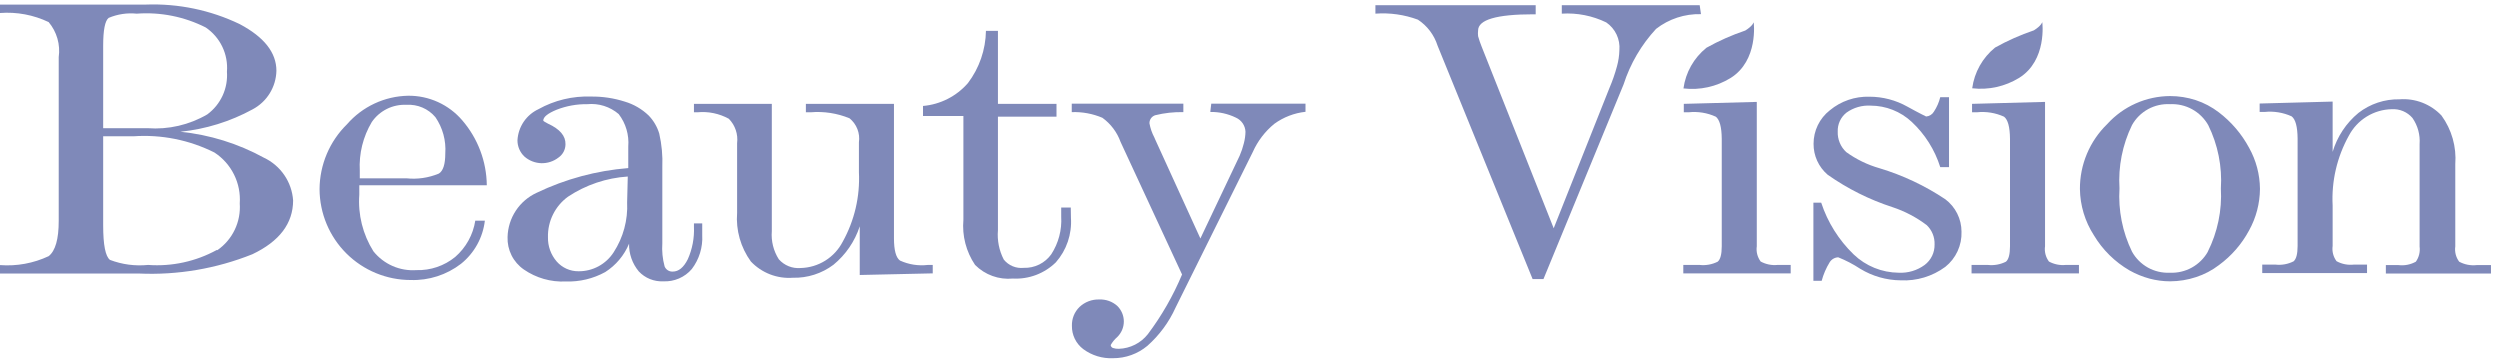 <?xml version="1.0" encoding="UTF-8"?> <svg xmlns="http://www.w3.org/2000/svg" width="193" height="28" viewBox="0 0 193 28" fill="none"> <path d="M20.375 12.175C18.381 11.082 16.188 10.401 13.925 10.171C15.879 9.971 17.774 9.384 19.498 8.443C20.043 8.155 20.501 7.727 20.824 7.203C21.148 6.679 21.326 6.078 21.339 5.463C21.339 4.06 20.392 2.858 18.496 1.856C16.245 0.778 13.765 0.262 11.271 0.353H0V1.004C1.292 0.906 2.587 1.148 3.757 1.706C4.069 2.077 4.299 2.51 4.433 2.976C4.567 3.442 4.601 3.931 4.533 4.411V17.059C4.533 18.462 4.275 19.367 3.757 19.776C2.585 20.326 1.291 20.563 0 20.465V21.116H10.72C13.714 21.251 16.703 20.742 19.486 19.626C21.573 18.633 22.621 17.251 22.629 15.481C22.582 14.779 22.349 14.102 21.952 13.521C21.556 12.94 21.011 12.475 20.375 12.175ZM7.965 3.534C7.965 2.315 8.107 1.597 8.39 1.38C9.074 1.092 9.819 0.98 10.557 1.055C12.395 0.919 14.235 1.287 15.879 2.119C16.431 2.492 16.874 3.005 17.162 3.606C17.451 4.207 17.574 4.874 17.52 5.538C17.565 6.17 17.451 6.804 17.186 7.379C16.921 7.955 16.514 8.455 16.004 8.831C14.611 9.644 13.004 10.015 11.396 9.896H7.965V3.534ZM16.731 19.301C15.113 20.186 13.273 20.586 11.434 20.453C10.436 20.554 9.428 20.421 8.491 20.064C8.14 19.797 7.965 18.908 7.965 17.397V10.522H10.294C12.456 10.37 14.618 10.803 16.555 11.774C17.202 12.196 17.724 12.783 18.067 13.475C18.411 14.166 18.563 14.936 18.509 15.707C18.558 16.406 18.425 17.106 18.122 17.738C17.819 18.371 17.357 18.913 16.781 19.313L16.731 19.301Z" fill="#7F89B9"></path> <path d="M37.581 14.304C37.561 12.463 36.891 10.69 35.691 9.295C35.175 8.69 34.533 8.207 33.811 7.878C33.088 7.549 32.302 7.383 31.508 7.391C30.61 7.408 29.727 7.612 28.913 7.992C28.1 8.372 27.375 8.918 26.787 9.595C26.12 10.249 25.59 11.028 25.227 11.888C24.864 12.748 24.674 13.671 24.67 14.604C24.677 16.466 25.421 18.25 26.74 19.565C28.06 20.879 29.846 21.617 31.708 21.617C33.108 21.663 34.481 21.22 35.59 20.365C36.618 19.54 37.28 18.343 37.431 17.034H36.692C36.522 18.123 35.972 19.116 35.139 19.839C34.296 20.526 33.234 20.886 32.147 20.853C31.517 20.898 30.886 20.789 30.308 20.536C29.73 20.283 29.222 19.893 28.828 19.401C28.008 18.097 27.626 16.566 27.738 15.03V14.304H37.581ZM27.776 13.177C27.704 11.86 28.027 10.552 28.703 9.42C28.999 8.988 29.401 8.64 29.87 8.407C30.339 8.175 30.86 8.067 31.383 8.092C31.803 8.066 32.223 8.138 32.61 8.303C32.997 8.468 33.34 8.722 33.612 9.044C34.177 9.865 34.447 10.855 34.376 11.849C34.376 12.684 34.209 13.202 33.875 13.402C33.083 13.731 32.222 13.856 31.37 13.765H27.776V13.177Z" fill="#7F89B9"></path> <path d="M53.573 17.51C53.611 18.37 53.448 19.228 53.097 20.014C52.78 20.649 52.392 20.966 51.933 20.966C51.8 20.973 51.668 20.938 51.555 20.866C51.443 20.794 51.356 20.689 51.307 20.565C51.149 19.982 51.09 19.377 51.131 18.775V12.889C51.167 12.022 51.087 11.155 50.893 10.309C50.736 9.788 50.457 9.311 50.079 8.919C49.557 8.417 48.921 8.047 48.226 7.842C47.388 7.575 46.513 7.444 45.634 7.454C44.213 7.401 42.805 7.739 41.564 8.431C41.102 8.648 40.708 8.986 40.423 9.409C40.139 9.833 39.975 10.325 39.948 10.835C39.948 11.069 39.995 11.302 40.088 11.517C40.181 11.732 40.316 11.926 40.487 12.087C40.848 12.403 41.308 12.584 41.788 12.598C42.268 12.611 42.738 12.457 43.117 12.162C43.282 12.047 43.418 11.894 43.512 11.715C43.606 11.536 43.655 11.337 43.655 11.136C43.672 10.493 43.221 9.963 42.303 9.545C42.065 9.42 41.94 9.345 41.94 9.307C41.94 9.032 42.286 8.752 42.979 8.468C43.733 8.175 44.537 8.03 45.346 8.042C45.779 8.001 46.217 8.047 46.632 8.178C47.047 8.31 47.432 8.523 47.763 8.806C48.312 9.52 48.575 10.413 48.502 11.311V12.976C46.05 13.172 43.656 13.817 41.438 14.88C40.78 15.181 40.219 15.661 39.82 16.265C39.422 16.87 39.201 17.575 39.184 18.299C39.166 18.788 39.272 19.273 39.49 19.711C39.709 20.149 40.035 20.524 40.437 20.803C41.387 21.46 42.527 21.786 43.68 21.73C44.741 21.766 45.792 21.515 46.723 21.004C47.547 20.479 48.19 19.714 48.564 18.812C48.548 19.593 48.815 20.354 49.316 20.954C49.556 21.21 49.85 21.412 50.177 21.544C50.504 21.675 50.855 21.735 51.206 21.718C51.622 21.738 52.037 21.663 52.419 21.498C52.801 21.333 53.141 21.083 53.41 20.766C53.98 20.016 54.265 19.088 54.212 18.148C54.212 18.148 54.212 17.986 54.212 17.785C54.212 17.585 54.212 17.41 54.212 17.247H53.573V17.51ZM48.414 15.619C48.482 16.982 48.118 18.331 47.374 19.476C47.082 19.93 46.68 20.302 46.205 20.559C45.729 20.815 45.197 20.947 44.657 20.941C44.34 20.944 44.025 20.878 43.736 20.749C43.446 20.619 43.188 20.428 42.979 20.19C42.528 19.669 42.286 19 42.303 18.311C42.288 17.703 42.422 17.1 42.693 16.554C42.963 16.009 43.362 15.537 43.855 15.181C45.23 14.27 46.819 13.735 48.464 13.628L48.414 15.619Z" fill="#7F89B9"></path> <path d="M69.478 20.114C69.169 19.889 69.014 19.317 69.014 18.399V8.017H62.214V8.669H62.577C63.602 8.582 64.632 8.741 65.583 9.132C65.854 9.352 66.063 9.638 66.191 9.963C66.318 10.288 66.359 10.64 66.309 10.985V13.302C66.4 15.171 65.966 17.027 65.057 18.662C64.748 19.259 64.283 19.763 63.713 20.12C63.142 20.477 62.486 20.674 61.813 20.691C61.498 20.718 61.181 20.672 60.887 20.554C60.594 20.437 60.332 20.252 60.123 20.014C59.712 19.37 59.523 18.609 59.584 17.848V8.017H53.573V8.669H53.836C54.678 8.588 55.525 8.762 56.266 9.169C56.508 9.416 56.691 9.714 56.802 10.042C56.912 10.369 56.947 10.717 56.904 11.06V16.433C56.802 17.772 57.18 19.103 57.969 20.19C58.383 20.626 58.889 20.964 59.45 21.181C60.011 21.397 60.613 21.487 61.212 21.442C62.339 21.47 63.442 21.117 64.343 20.44C65.288 19.665 65.992 18.635 66.372 17.472V21.229L72.007 21.104V20.453H71.631C70.896 20.54 70.151 20.423 69.478 20.114Z" fill="#7F89B9"></path> <path d="M82.664 16.019H81.925V16.733C81.985 17.754 81.717 18.767 81.161 19.626C80.921 19.964 80.601 20.237 80.23 20.42C79.858 20.604 79.447 20.692 79.032 20.678C78.743 20.709 78.45 20.667 78.181 20.555C77.912 20.443 77.675 20.266 77.492 20.039C77.131 19.341 76.974 18.556 77.041 17.773V9.006H81.562V8.017H77.041V2.382H76.115C76.091 3.84 75.605 5.252 74.725 6.414C73.841 7.431 72.597 8.064 71.256 8.18V8.956H74.374V16.971C74.266 18.201 74.584 19.43 75.276 20.453C75.654 20.832 76.112 21.124 76.617 21.306C77.121 21.488 77.66 21.555 78.194 21.504C78.803 21.537 79.413 21.442 79.984 21.227C80.555 21.011 81.076 20.679 81.512 20.252C81.923 19.785 82.237 19.241 82.437 18.653C82.636 18.064 82.718 17.441 82.677 16.821L82.664 16.019Z" fill="#7F89B9"></path> <path d="M93.434 8.643C94.119 8.632 94.797 8.782 95.413 9.082C95.625 9.177 95.806 9.329 95.937 9.521C96.067 9.714 96.142 9.939 96.151 10.171C96.145 10.471 96.103 10.77 96.026 11.06C95.945 11.39 95.836 11.713 95.701 12.024L92.67 18.411L89.201 10.81L89.114 10.609C88.933 10.268 88.806 9.9 88.738 9.52C88.734 9.381 88.777 9.244 88.858 9.131C88.939 9.018 89.055 8.935 89.189 8.894C89.897 8.72 90.626 8.64 91.355 8.656V8.005H82.739V8.656C83.551 8.626 84.359 8.776 85.106 9.094C85.751 9.56 86.24 10.211 86.509 10.96L91.255 21.191C90.569 22.831 89.681 24.379 88.613 25.8C88.345 26.138 88.007 26.415 87.622 26.609C87.237 26.804 86.815 26.912 86.383 26.927C86.227 26.935 86.069 26.914 85.92 26.864C85.872 26.848 85.83 26.817 85.799 26.777C85.768 26.737 85.749 26.689 85.745 26.639C85.875 26.407 86.045 26.199 86.246 26.025C86.408 25.869 86.537 25.681 86.626 25.473C86.714 25.266 86.76 25.042 86.76 24.817C86.76 24.591 86.714 24.368 86.626 24.16C86.537 23.953 86.408 23.765 86.246 23.608C85.866 23.274 85.373 23.1 84.868 23.12C84.588 23.11 84.309 23.156 84.046 23.255C83.784 23.354 83.544 23.503 83.34 23.696C83.147 23.884 82.994 24.11 82.893 24.36C82.792 24.61 82.744 24.879 82.752 25.149C82.745 25.497 82.821 25.842 82.973 26.156C83.126 26.469 83.35 26.742 83.629 26.952C84.293 27.444 85.107 27.691 85.933 27.653C86.898 27.656 87.833 27.319 88.575 26.701C89.502 25.881 90.245 24.874 90.754 23.746L96.715 11.736C97.092 10.89 97.662 10.143 98.38 9.557C99.088 9.044 99.916 8.725 100.785 8.631V8.005H93.509L93.434 8.643Z" fill="#7F89B9"></path> <path d="M131.216 0.403H120.571V1.054C121.754 0.98 122.936 1.213 124.003 1.731C124.346 1.966 124.621 2.288 124.799 2.664C124.977 3.04 125.052 3.457 125.017 3.872C125.006 4.295 124.943 4.716 124.829 5.124C124.673 5.701 124.477 6.266 124.24 6.815L119.945 17.622L114.372 3.571C114.27 3.318 114.182 3.058 114.109 2.795C114.092 2.649 114.092 2.502 114.109 2.357C114.109 1.522 115.533 1.104 118.38 1.104H118.555V0.403H106.182V1.054C107.297 0.972 108.415 1.13 109.463 1.518C110.183 1.992 110.718 2.699 110.979 3.521L118.317 21.542H119.156L125.342 6.514C125.855 4.921 126.709 3.459 127.847 2.231C128.836 1.461 130.063 1.058 131.316 1.092L131.216 0.403Z" fill="#7F89B9"></path> <path d="M135.924 20.19C135.672 19.852 135.564 19.429 135.624 19.012V7.867L129.989 8.017V8.668H130.364C131.079 8.593 131.801 8.709 132.456 9.007C132.756 9.232 132.911 9.804 132.919 10.722V19.012C132.919 19.63 132.815 20.027 132.606 20.202C132.172 20.42 131.685 20.507 131.203 20.453H129.951V21.104H138.241V20.453H137.227C136.776 20.498 136.322 20.406 135.924 20.19Z" fill="#7F89B9"></path> <path d="M145.104 12.989C144.177 12.726 143.304 12.302 142.524 11.737C142.309 11.536 142.139 11.291 142.027 11.018C141.914 10.746 141.862 10.453 141.873 10.159C141.862 9.878 141.918 9.6 142.035 9.345C142.153 9.09 142.329 8.867 142.549 8.694C143.091 8.306 143.75 8.116 144.415 8.155C145.591 8.157 146.723 8.605 147.583 9.407C148.608 10.362 149.367 11.566 149.787 12.901H150.464V7.504H149.787C149.689 7.9 149.524 8.277 149.299 8.618C149.237 8.725 149.149 8.815 149.045 8.88C148.94 8.946 148.821 8.985 148.698 8.994C148.698 8.994 148.172 8.744 147.245 8.23C146.354 7.73 145.349 7.467 144.327 7.466C143.21 7.43 142.119 7.804 141.259 8.518C140.868 8.825 140.552 9.216 140.335 9.663C140.118 10.11 140.006 10.601 140.007 11.098C140.003 11.552 140.098 12.002 140.286 12.415C140.474 12.828 140.751 13.195 141.096 13.49C142.632 14.57 144.32 15.415 146.106 15.994C147.057 16.309 147.95 16.779 148.748 17.384C148.947 17.576 149.104 17.809 149.208 18.065C149.311 18.322 149.359 18.598 149.349 18.875C149.355 19.179 149.29 19.481 149.157 19.756C149.024 20.03 148.828 20.269 148.585 20.453C148.006 20.878 147.299 21.09 146.581 21.054C145.283 21.044 144.037 20.538 143.1 19.639C141.953 18.53 141.093 17.159 140.596 15.644H139.994V21.68H140.633C140.768 21.177 140.974 20.696 141.247 20.252C141.317 20.138 141.414 20.043 141.53 19.975C141.646 19.907 141.776 19.869 141.91 19.864C142.507 20.102 143.077 20.4 143.614 20.753C144.554 21.324 145.631 21.631 146.732 21.642C147.965 21.703 149.182 21.336 150.176 20.603C150.583 20.28 150.908 19.865 151.125 19.393C151.343 18.921 151.447 18.405 151.428 17.885C151.428 17.399 151.315 16.92 151.097 16.485C150.88 16.051 150.564 15.672 150.176 15.381C148.612 14.337 146.903 13.531 145.104 12.989Z" fill="#7F89B9"></path> <path d="M158.178 20.19C157.926 19.852 157.818 19.429 157.877 19.012V7.867L152.242 8.017V8.668H152.618C153.332 8.593 154.054 8.709 154.709 9.007C155.009 9.232 155.164 9.804 155.172 10.722V19.012C155.172 19.63 155.068 20.027 154.859 20.202C154.426 20.42 153.938 20.507 153.457 20.453H152.204V21.104H160.495V20.453H159.48C159.029 20.498 158.576 20.406 158.178 20.19Z" fill="#7F89B9"></path> <path d="M171.289 8.669C170.753 8.259 170.152 7.941 169.511 7.729C168.872 7.521 168.204 7.416 167.532 7.416C166.616 7.42 165.711 7.614 164.875 7.987C164.038 8.36 163.288 8.904 162.673 9.583C162.004 10.233 161.472 11.012 161.111 11.873C160.749 12.733 160.565 13.658 160.57 14.592C160.587 15.859 160.96 17.096 161.647 18.161C162.32 19.286 163.268 20.221 164.402 20.878C164.884 21.149 165.397 21.359 165.929 21.505C166.452 21.646 166.991 21.718 167.532 21.718C168.213 21.716 168.89 21.606 169.536 21.392C170.173 21.186 170.77 20.872 171.302 20.465C172.269 19.758 173.065 18.842 173.631 17.785C174.174 16.803 174.462 15.701 174.47 14.579C174.46 13.47 174.172 12.38 173.631 11.411C173.055 10.34 172.257 9.405 171.289 8.669ZM170.45 19.426C170.159 19.943 169.729 20.369 169.209 20.657C168.69 20.944 168.101 21.082 167.507 21.054C166.918 21.081 166.332 20.943 165.816 20.656C165.301 20.368 164.876 19.942 164.59 19.426C163.852 17.908 163.519 16.226 163.625 14.542C163.519 12.858 163.852 11.175 164.59 9.658C164.879 9.14 165.309 8.714 165.829 8.428C166.35 8.143 166.94 8.009 167.532 8.042C168.124 8.013 168.713 8.149 169.232 8.434C169.752 8.719 170.182 9.143 170.475 9.658C171.223 11.177 171.56 12.865 171.452 14.554C171.546 16.243 171.196 17.927 170.438 19.438L170.45 19.426Z" fill="#7F89B9"></path> <path d="M191.201 20.465C190.734 20.518 190.262 20.426 189.848 20.202C189.596 19.865 189.488 19.442 189.548 19.025V12.676C189.65 11.337 189.273 10.005 188.483 8.919C188.07 8.482 187.564 8.143 187.003 7.926C186.442 7.71 185.84 7.621 185.24 7.667C184.095 7.645 182.976 8.016 182.072 8.718C181.124 9.5 180.431 10.547 180.08 11.724V7.842L174.445 7.992V8.643H174.821C175.536 8.568 176.258 8.684 176.912 8.981C177.213 9.207 177.367 9.779 177.375 10.697V18.987C177.375 19.605 177.271 20.002 177.062 20.177C176.629 20.395 176.142 20.482 175.66 20.427H174.645V21.079H182.735V20.427H181.721C181.258 20.48 180.79 20.389 180.381 20.164C180.129 19.827 180.021 19.404 180.08 18.987V15.869C179.982 13.988 180.416 12.117 181.333 10.472C181.652 9.868 182.127 9.36 182.708 9.001C183.289 8.642 183.956 8.445 184.639 8.43C184.94 8.412 185.242 8.463 185.52 8.58C185.798 8.698 186.045 8.878 186.242 9.107C186.651 9.696 186.845 10.408 186.793 11.123V19.037C186.847 19.448 186.744 19.864 186.505 20.202C186.097 20.429 185.628 20.521 185.165 20.465H184.188V21.116H192.303V20.465H191.201Z" fill="#7F89B9"></path> <path d="M155.874 6.014C158.053 4.661 157.664 1.706 157.664 1.706C157.664 1.706 157.602 1.981 157.013 2.344C155.977 2.695 154.975 3.139 154.02 3.672C153.052 4.456 152.421 5.58 152.254 6.815C153.516 6.961 154.791 6.678 155.874 6.014Z" fill="#7F89B9"></path> <path d="M129.963 6.827C131.23 6.976 132.509 6.694 133.595 6.026C135.774 4.673 135.386 1.718 135.386 1.718C135.386 1.718 135.323 1.994 134.735 2.357C133.699 2.707 132.697 3.151 131.742 3.684C130.768 4.465 130.132 5.59 129.963 6.827Z" fill="#7F89B9"></path> </svg> 